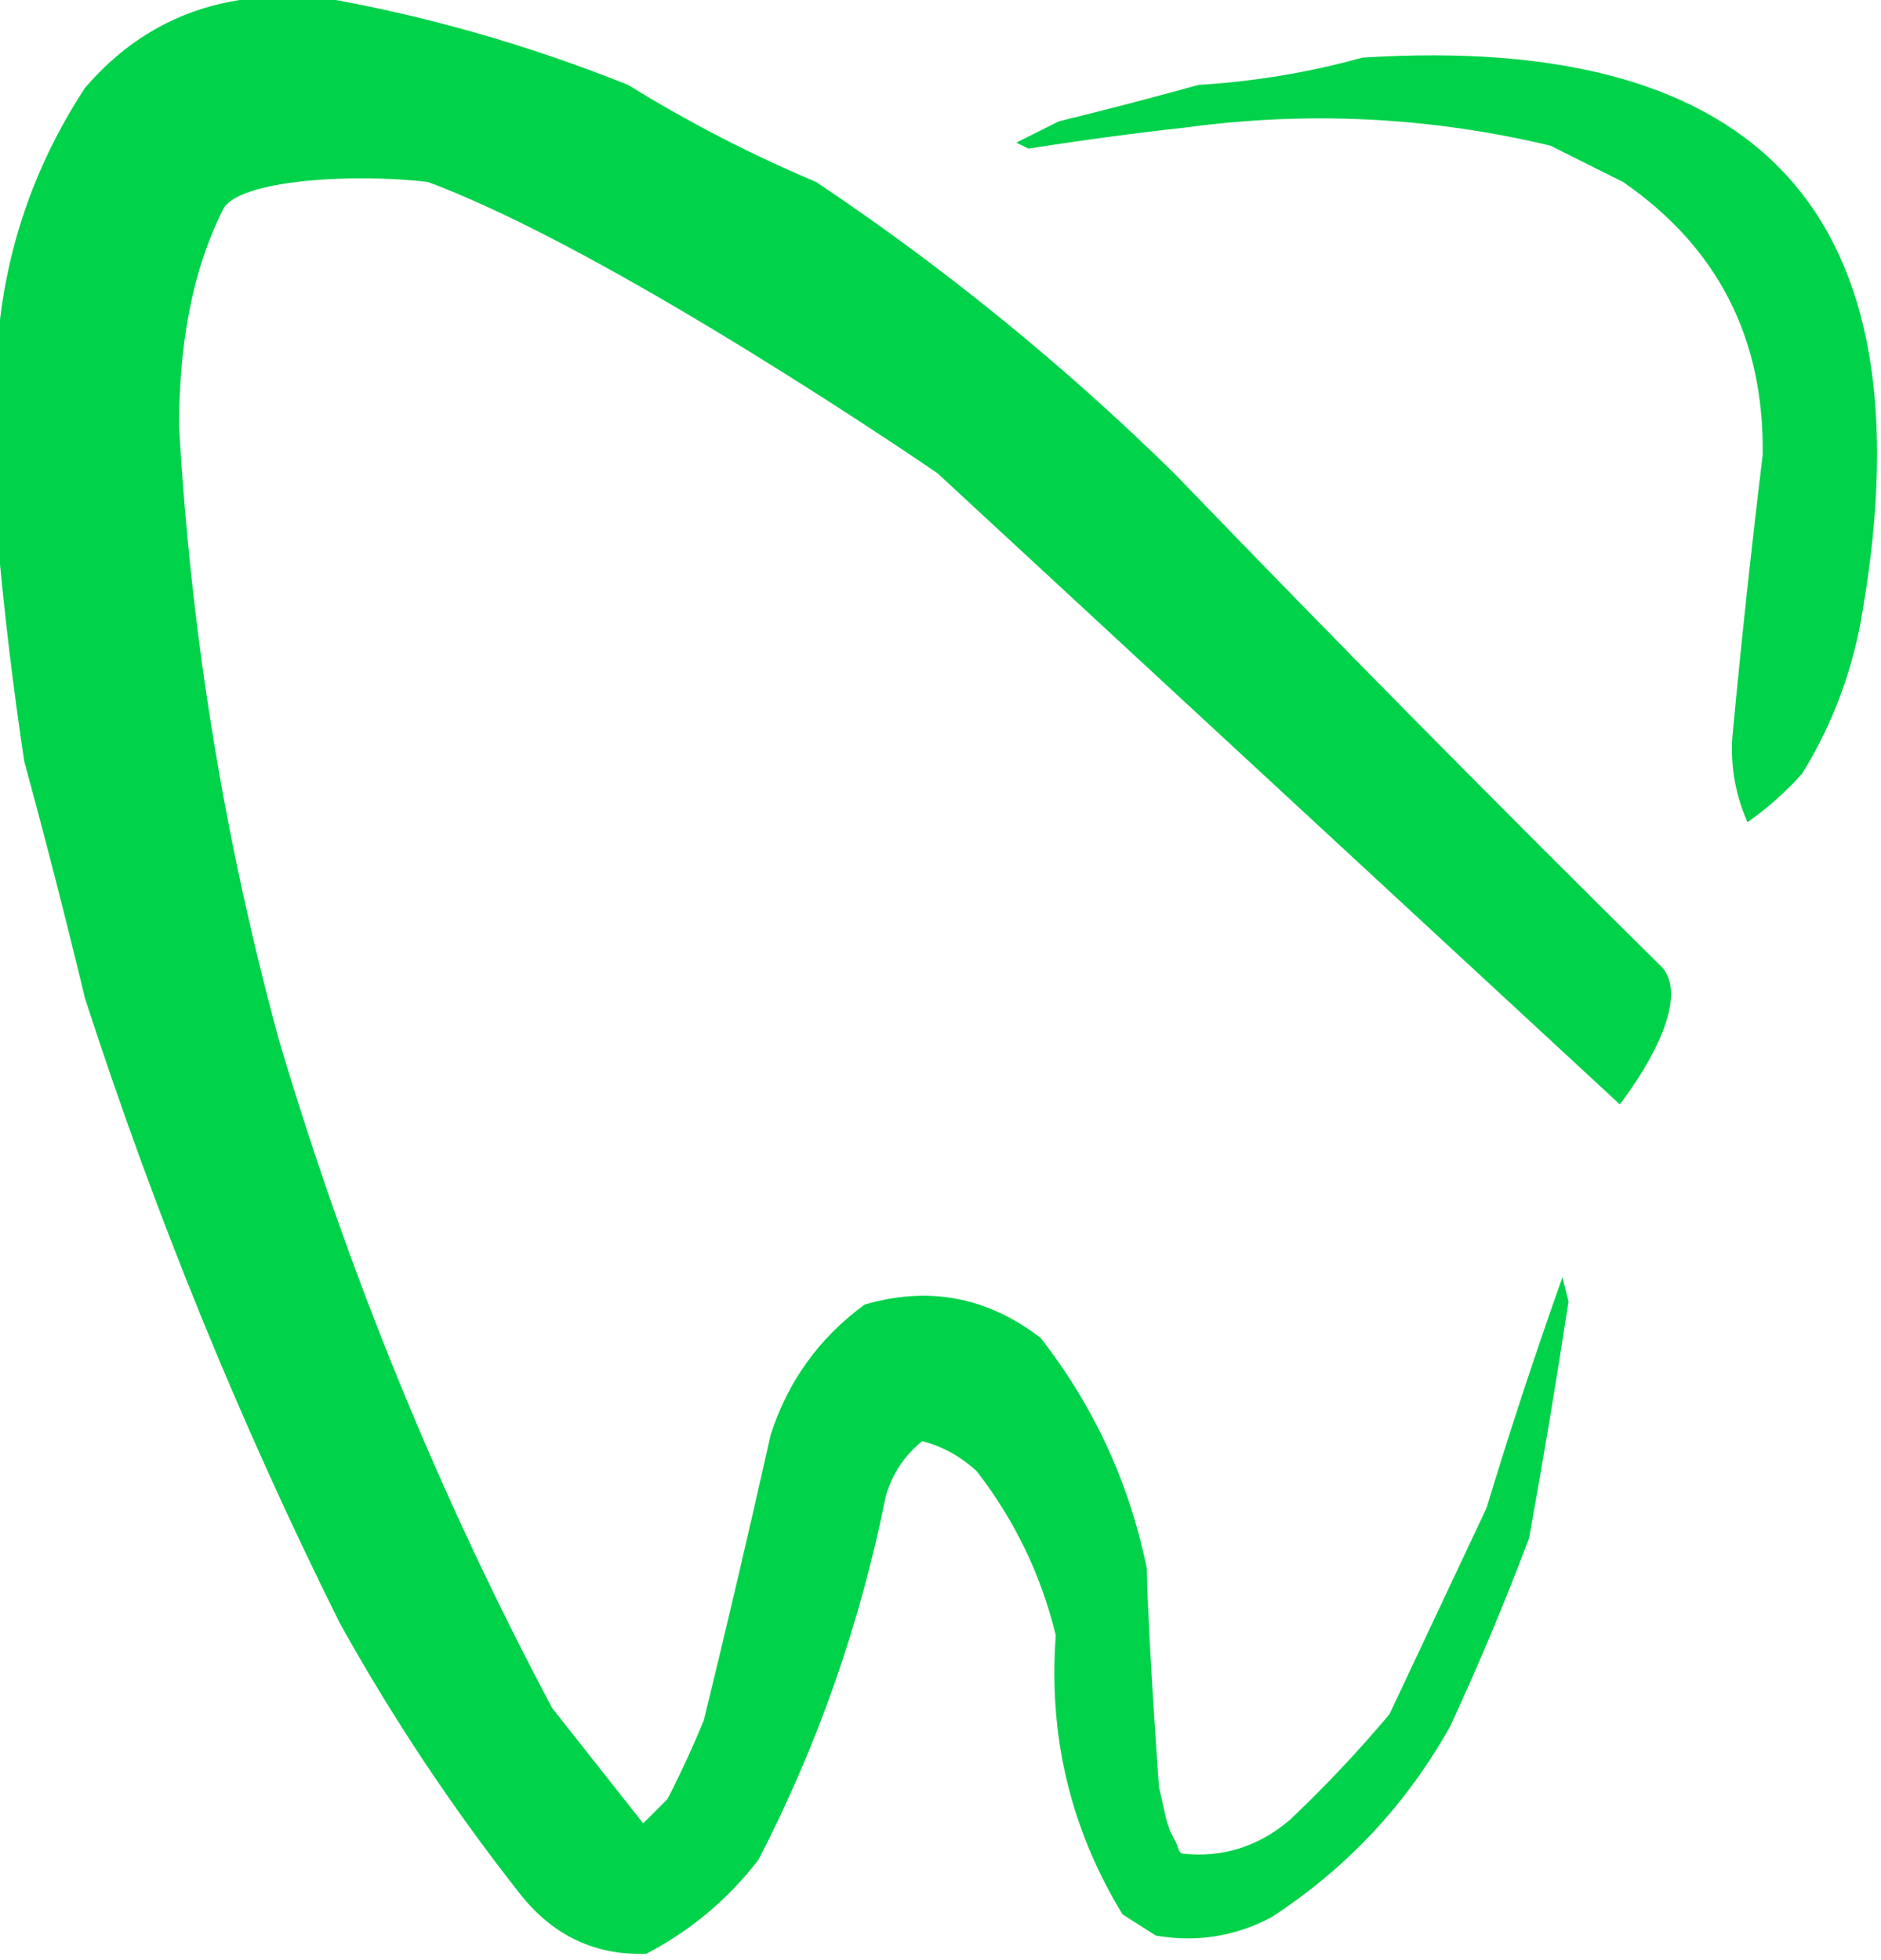 <svg width="310" height="323" viewBox="0 0 310 323" fill="none"
	xmlns="http://www.w3.org/2000/svg"
	xmlns:xlink="http://www.w3.org/1999/xlink">
	<defs/>
	<g opacity="0.999">
		<path id="path" d="M52.5 -0.51C49.83 -0.51 47.16 -0.51 44.5 -0.51C32.22 0.11 22.06 5.11 14 14.49C5.21 27.95 0.38 42.62 -0.5 58.49C-0.5 68.16 -0.5 77.83 -0.5 87.49C0.58 100.06 2.08 112.73 4 125.5C7.54 138.46 10.87 151.46 14 164.5C25.5 200.05 39.5 234.38 56 267.5C64.76 283.27 74.76 298.27 86 312.5C91.39 319.12 98.22 322.28 106.5 322C113.81 318.19 119.98 313.02 125 306.5C134.78 287.57 141.78 267.57 146 246.5C147.09 242.84 149.09 239.84 152 237.5C155.41 238.41 158.41 240.08 161 242.5C167.25 250.58 171.58 259.58 174 269.5C172.76 286.11 176.43 301.44 185 315.5C186.83 316.66 188.66 317.83 190.5 319C197.18 320.15 203.51 319.15 209.5 316C221.95 307.9 231.78 297.4 239 284.5C243.72 274.32 248.05 263.99 252 253.5C254.35 240.53 256.51 227.53 258.5 214.5C258.16 213.16 257.83 211.83 257.5 210.5C253.04 223.04 248.87 235.7 245 248.5C239.68 259.82 234.34 271.16 229 282.5C223.84 288.65 218.34 294.48 212.5 300C207.33 304.35 201.5 306.18 195 305.5C194.25 305.5 194.25 304.53 193.75 303.53C193.48 303 192.9 301.98 192.75 301.53C192.45 300.63 192.25 300 192.25 300L191 294.5C191 294.5 189.25 270.52 189 258.5C186.14 244.44 180.3 231.78 171.5 220.5C162.75 213.75 153.08 211.91 142.5 215C135.01 220.48 129.84 227.65 127 236.5C123.49 252.2 119.82 267.87 116 283.5C114.19 287.91 112.19 292.25 110 296.5C108.66 297.83 107.33 299.16 106 300.5C100.96 294.13 95.96 287.8 91 281.5C72.38 246.47 57.38 209.8 46 171.5C36.93 138.25 31.43 104.42 29.5 69.99C29.59 57.69 31.27 45.49 36.75 34.53C39.25 29.53 58.7 28.56 70.5 29.99C101.19 41.34 154.5 77.99 154.5 77.99L266.95 182C266.95 182 279.53 166.15 274 159.5C247.05 132.88 220.21 105.71 193.5 77.99C175.3 60.13 155.64 44.13 134.5 29.99C123.76 25.46 113.42 20.12 103.5 13.99C86.89 7.34 69.89 2.5 52.5 -0.51Z" fill="#00D24A" fill-opacity="1" fill-rule="evenodd"/>
	</g>
	<g opacity="0.998">
		<path id="path" d="M224.5 9.5C290.49 5.31 317.99 35.64 307 100.5C305.44 110.23 302.11 119.23 297 127.5C294.29 130.53 291.29 133.2 288 135.5C286.03 131.06 285.19 126.4 285.5 121.5C286.95 105.98 288.62 90.48 290.5 75C290.78 55.78 283.11 40.78 267.5 30C263.5 28 259.5 26 255.5 24C235.7 19.28 215.7 18.28 195.5 21C186.81 21.96 178.14 23.13 169.5 24.5C168.83 24.16 168.16 23.83 167.5 23.5C169.82 22.33 172.15 21.17 174.5 20C182.18 18.12 189.85 16.12 197.5 14C206.79 13.43 215.79 11.93 224.5 9.5Z" fill="#00D24A" fill-opacity="1" fill-rule="evenodd"/>
	</g>
</svg>
